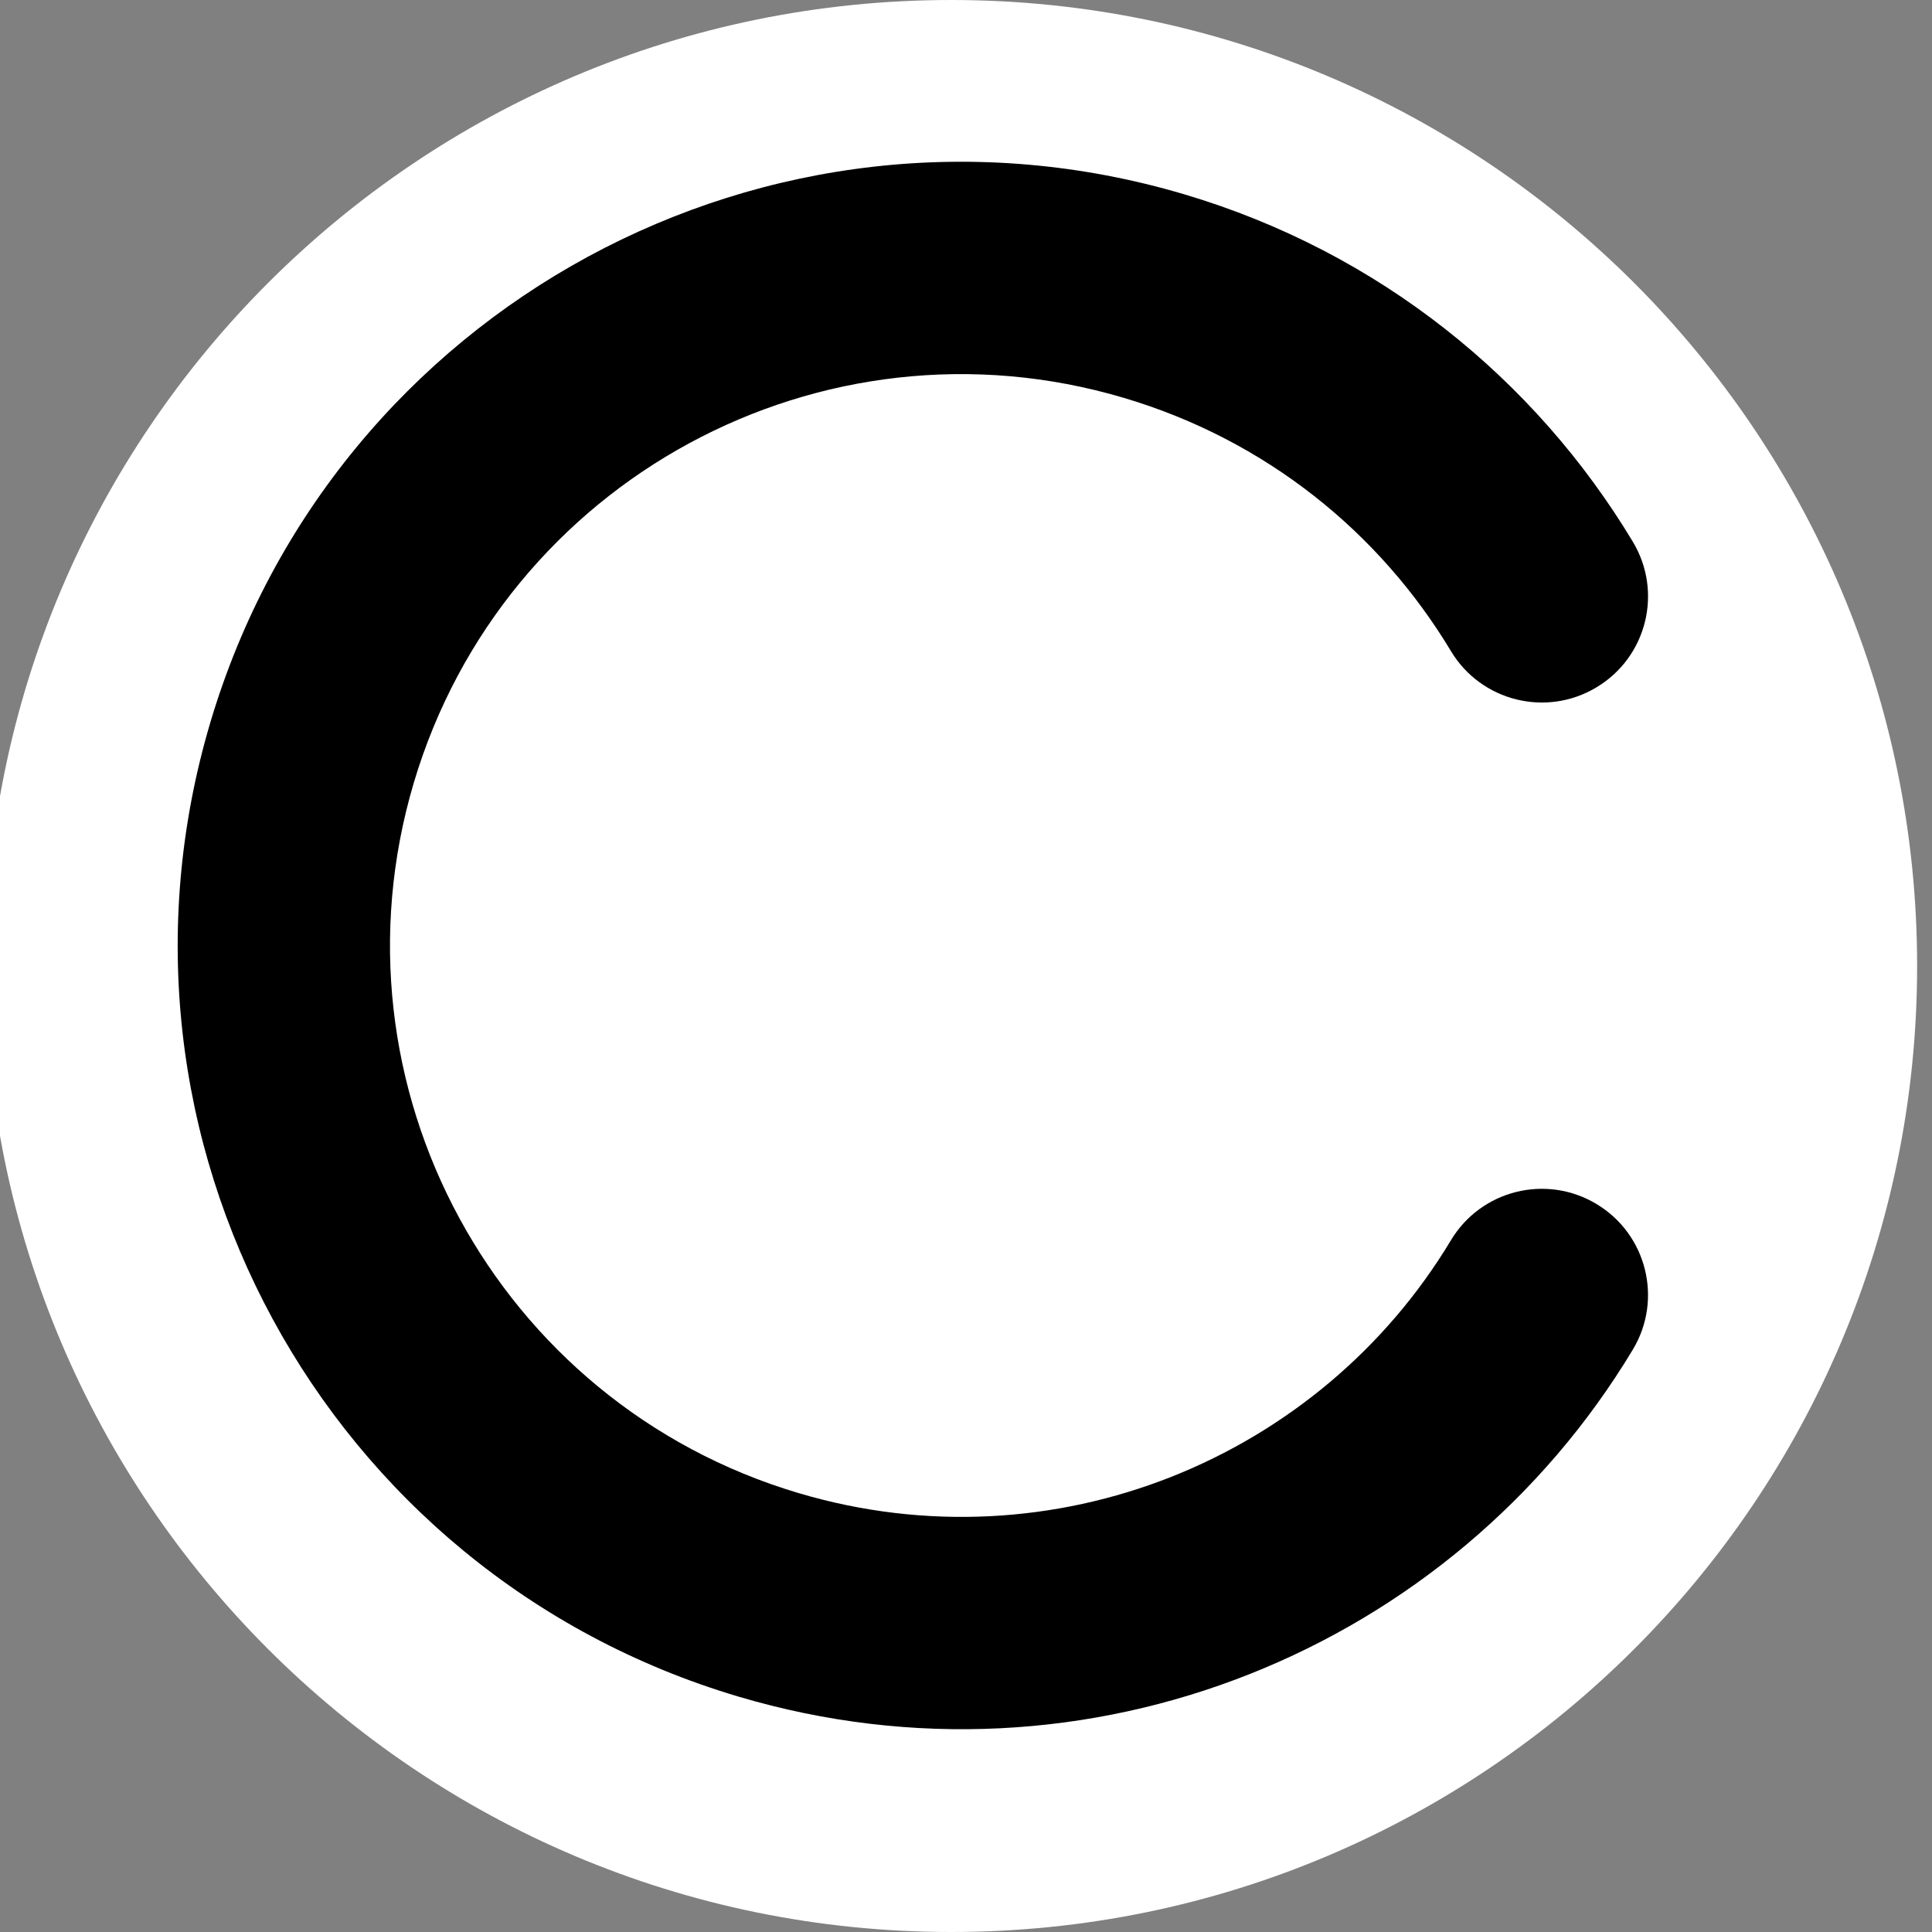 <svg width="20" height="20" viewBox="0 0 20 20" fill="none" xmlns="http://www.w3.org/2000/svg">
<rect x="0" y="0" width="20" height="20" fill="#808080" stroke="none"/>
<g clip-path="url(#clip0)">
<path d="M9.846 20C15.369 20 19.846 15.523 19.846 10C19.846 4.477 15.369 0 9.846 0C4.323 0 -0.154 4.477 -0.154 10C-0.154 15.523 4.323 20 9.846 20Z" fill="white"/>
<path fill-rule="evenodd" clip-rule="evenodd" d="M4.283 8.105C3.354 11.236 5.138 14.528 8.269 15.457C10.908 16.24 13.664 15.096 15.02 12.839C15.332 12.319 16.007 12.151 16.527 12.464C17.047 12.776 17.216 13.451 16.903 13.971C15.043 17.065 11.267 18.639 7.644 17.563C3.35 16.288 0.902 11.774 2.177 7.48C3.452 3.185 7.966 0.737 12.261 2.012C14.282 2.612 15.896 3.933 16.903 5.608C17.216 6.128 17.048 6.803 16.527 7.115C16.008 7.428 15.332 7.26 15.02 6.74C14.285 5.517 13.11 4.557 11.635 4.119C8.504 3.189 5.213 4.974 4.283 8.105Z" fill="black"/>
</g>
<defs>
<clipPath id="clip0">
<rect width="20" height="20" fill="white"/>
</clipPath>
</defs>
</svg>
